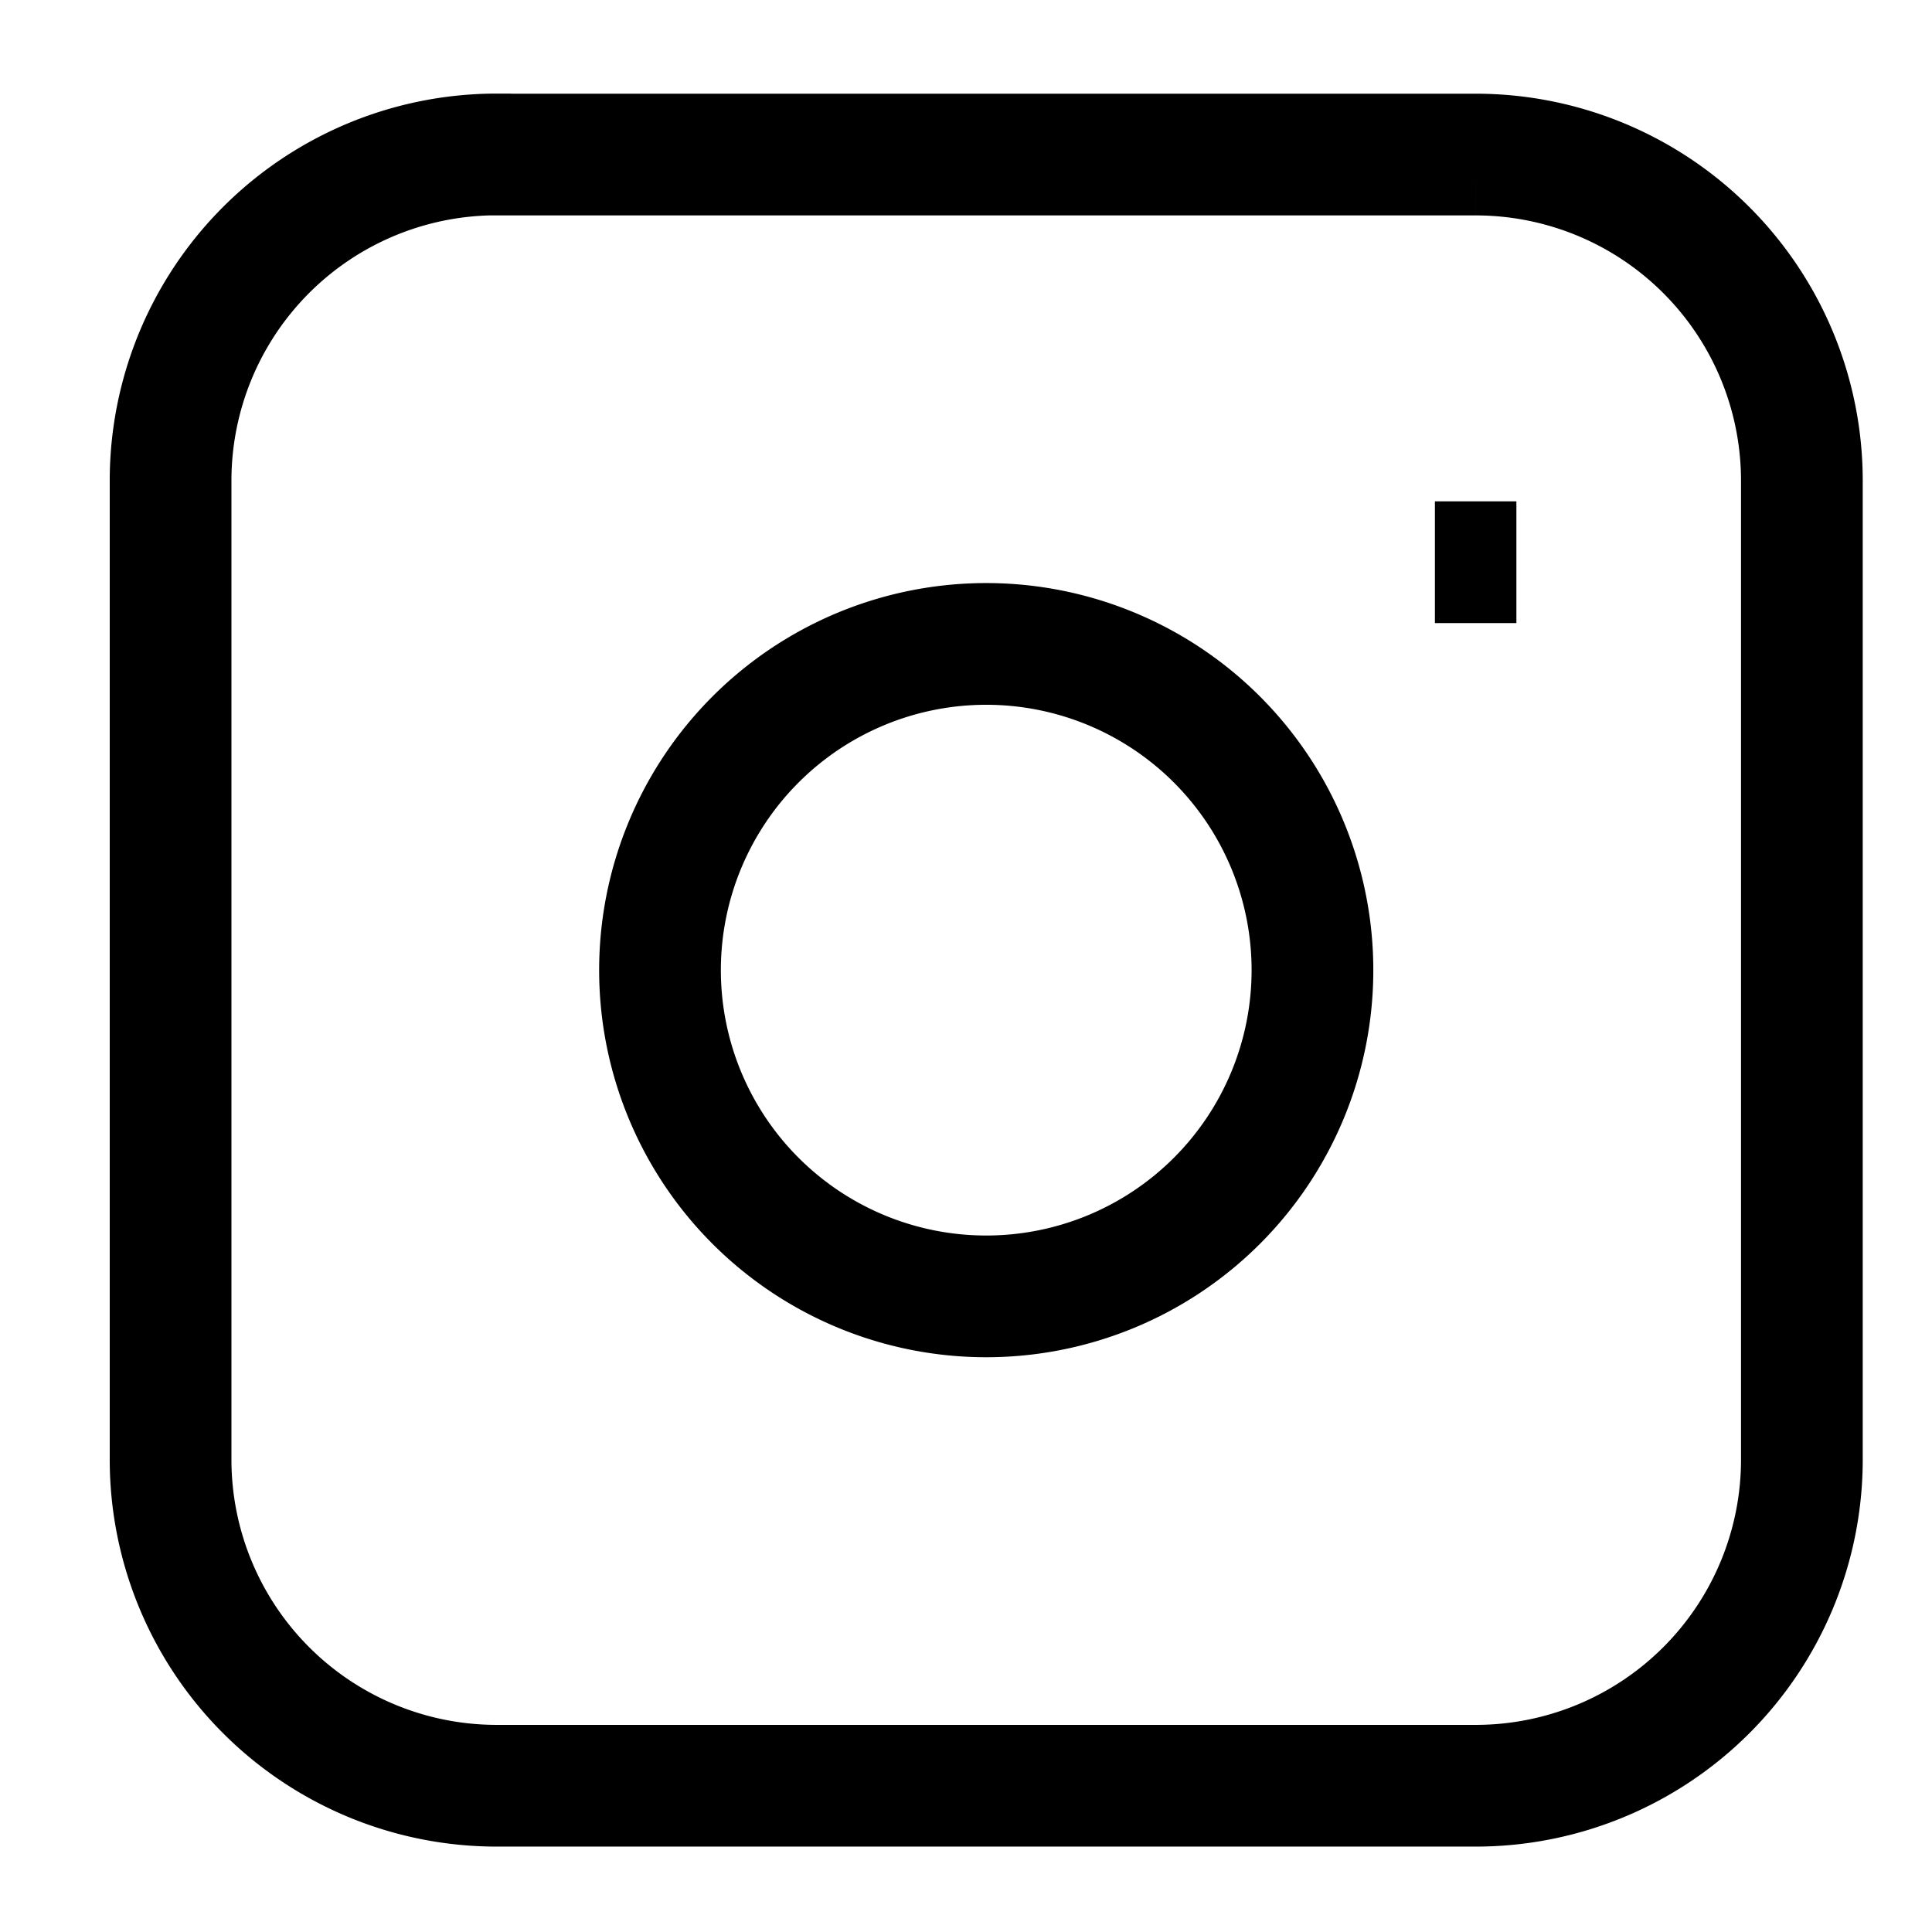 <svg fill="none" xmlns="http://www.w3.org/2000/svg" viewBox="0 0 17 17"><path d="M12.626 4.947h.717M4.373 1.36h8.611a2.87 2.87 0 012.871 2.87v8.613a2.87 2.87 0 01-2.87 2.87H4.371a2.87 2.87 0 01-2.87-2.87V4.23a2.87 2.87 0 012.87-2.871zm4.305 10.047a2.87 2.87 0 110-5.741 2.87 2.87 0 010 5.741z" stroke="#000" stroke-width="1.071"/></svg>